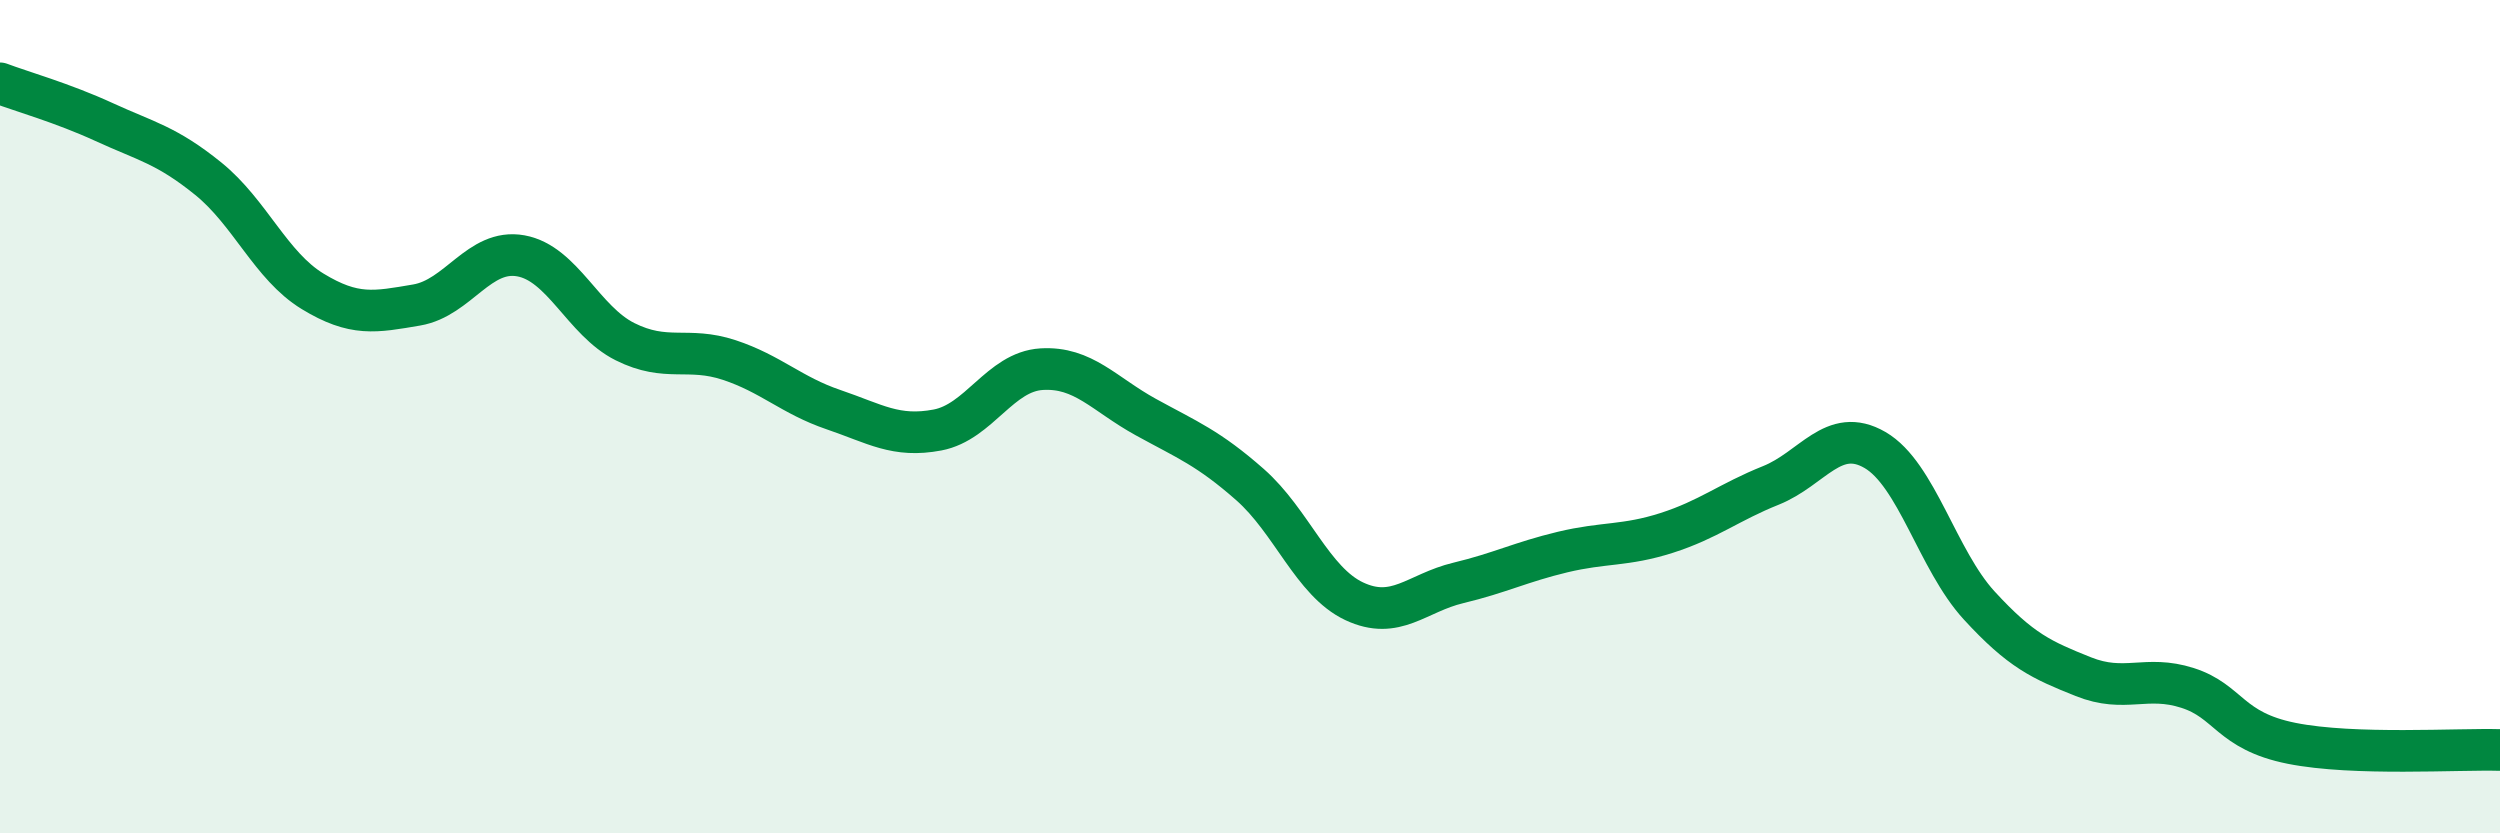 
    <svg width="60" height="20" viewBox="0 0 60 20" xmlns="http://www.w3.org/2000/svg">
      <path
        d="M 0,2 C 0.5,2.19 1.5,2.47 2.5,2.93 C 3.5,3.39 4,3.48 5,4.29 C 6,5.1 6.5,6.38 7.5,6.99 C 8.5,7.6 9,7.49 10,7.32 C 11,7.15 11.5,5.96 12.5,6.14 C 13.5,6.32 14,7.7 15,8.2 C 16,8.7 16.5,8.31 17.5,8.64 C 18.5,8.97 19,9.49 20,9.83 C 21,10.17 21.5,10.51 22.5,10.32 C 23.5,10.13 24,8.92 25,8.86 C 26,8.8 26.5,9.46 27.5,10.01 C 28.5,10.56 29,10.75 30,11.63 C 31,12.51 31.5,13.96 32.5,14.43 C 33.5,14.9 34,14.23 35,13.99 C 36,13.75 36.5,13.49 37.5,13.25 C 38.5,13.01 39,13.11 40,12.79 C 41,12.47 41.5,12.05 42.5,11.65 C 43.5,11.25 44,10.22 45,10.8 C 46,11.38 46.5,13.44 47.5,14.53 C 48.5,15.62 49,15.84 50,16.24 C 51,16.64 51.5,16.19 52.5,16.51 C 53.5,16.83 53.5,17.54 55,17.84 C 56.5,18.14 59,17.97 60,18L60 20L0 20Z"
        fill="#008740"
        opacity="0.1"
        stroke-linecap="round"
        stroke-linejoin="round"
      />
      <path
        d="M 0,2 C 0.5,2.19 1.5,2.47 2.5,2.93 C 3.5,3.39 4,3.48 5,4.29 C 6,5.1 6.5,6.38 7.5,6.99 C 8.5,7.6 9,7.49 10,7.32 C 11,7.15 11.5,5.96 12.5,6.14 C 13.5,6.32 14,7.7 15,8.2 C 16,8.7 16.5,8.31 17.5,8.64 C 18.5,8.97 19,9.49 20,9.83 C 21,10.17 21.5,10.51 22.5,10.32 C 23.5,10.13 24,8.92 25,8.86 C 26,8.8 26.5,9.46 27.5,10.01 C 28.5,10.56 29,10.75 30,11.63 C 31,12.51 31.5,13.96 32.5,14.43 C 33.5,14.9 34,14.23 35,13.99 C 36,13.75 36.5,13.49 37.5,13.25 C 38.5,13.01 39,13.11 40,12.79 C 41,12.47 41.5,12.05 42.5,11.65 C 43.5,11.25 44,10.22 45,10.8 C 46,11.38 46.5,13.44 47.5,14.53 C 48.5,15.62 49,15.84 50,16.24 C 51,16.64 51.5,16.19 52.5,16.51 C 53.5,16.83 53.5,17.54 55,17.84 C 56.5,18.14 59,17.97 60,18"
        stroke="#008740"
        stroke-width="1"
        fill="none"
        stroke-linecap="round"
        stroke-linejoin="round"
      />
    </svg>
  